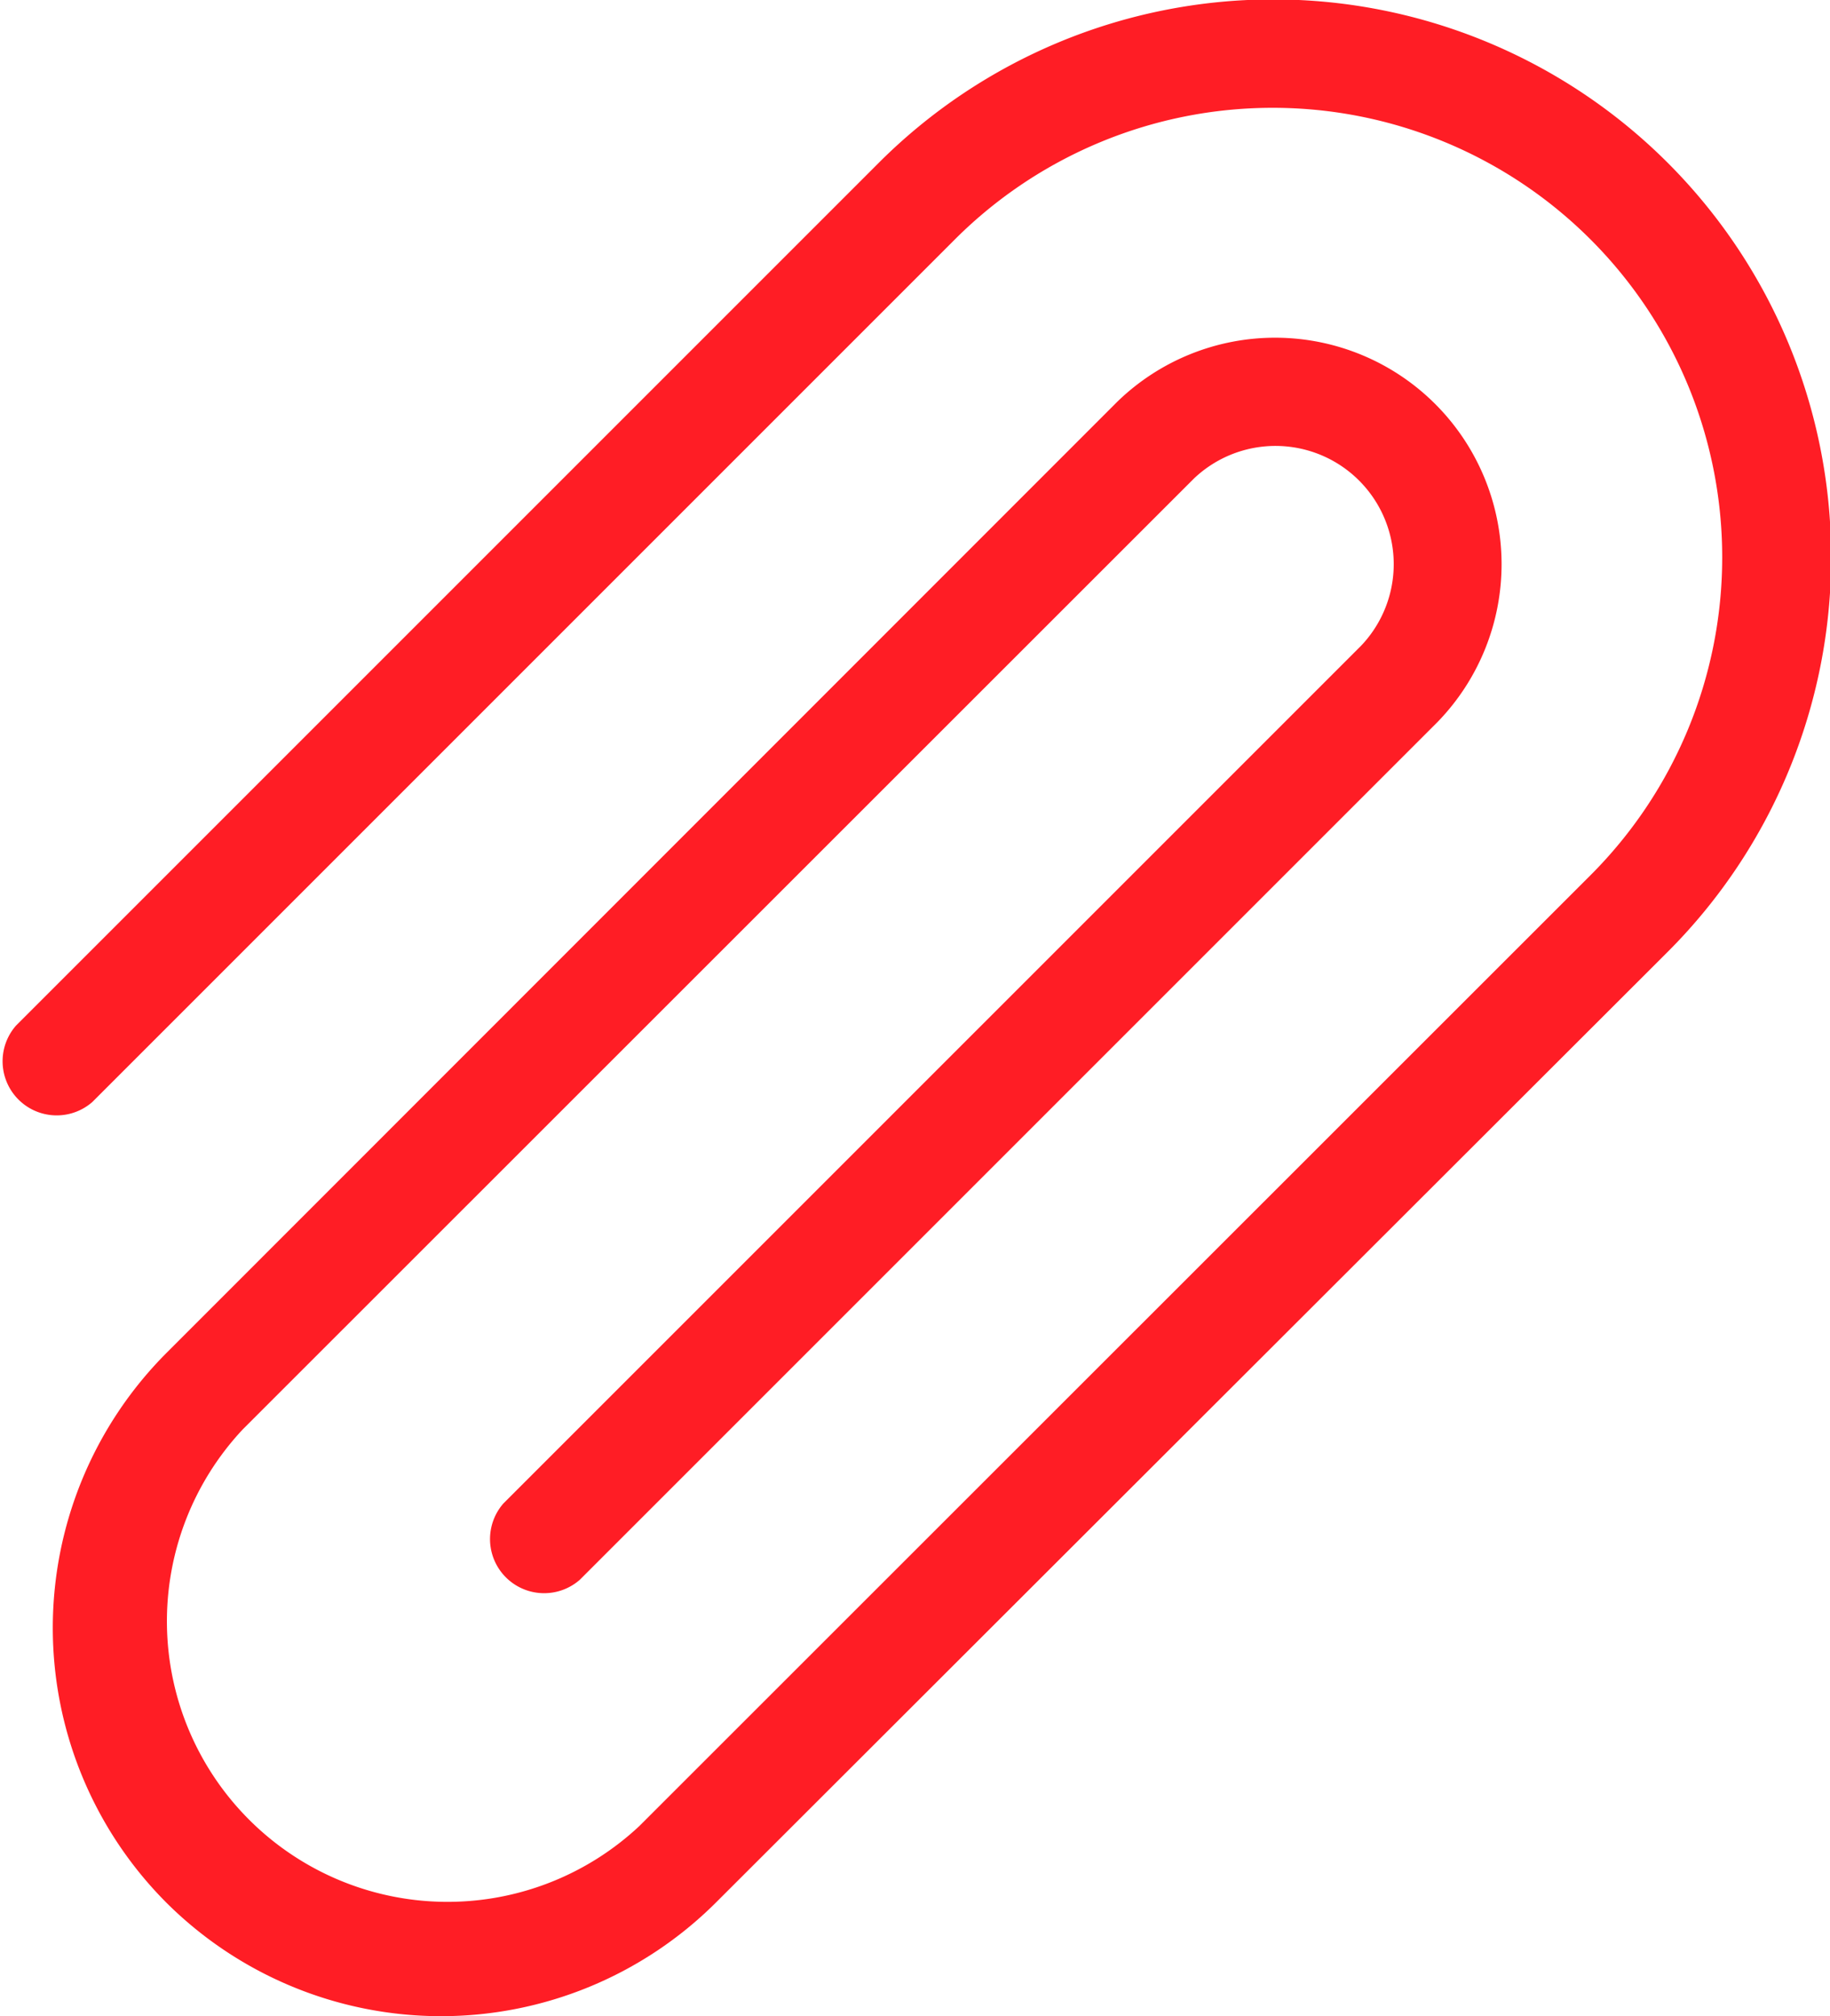 <svg xmlns="http://www.w3.org/2000/svg" viewBox="0 0 49.37 54.39"><defs><style>.cls-1{fill:#ff1d25;}</style></defs><title>4</title><g id="Layer_2" data-name="Layer 2"><g id="Layer_2-2" data-name="Layer 2"><path class="cls-1" d="M4.49,51.33a10.5,10.5,0,0,1,0-14.83L30.14,10.84a6.11,6.11,0,0,1,8.64,8.64L15.64,42.62a1.46,1.46,0,0,1-2.06-2.06L36.72,17.42a3.19,3.19,0,0,0-4.51-4.51L6.55,38.56a7.57,7.57,0,0,0,10.7,10.7L42.91,23.61A12.12,12.12,0,1,0,25.76,6.46L2.49,29.73A1.46,1.46,0,0,1,.43,27.67L23.7,4.4A15,15,0,0,1,45,25.67L19.31,51.33A10.5,10.5,0,0,1,4.49,51.33Z"/></g></g></svg>